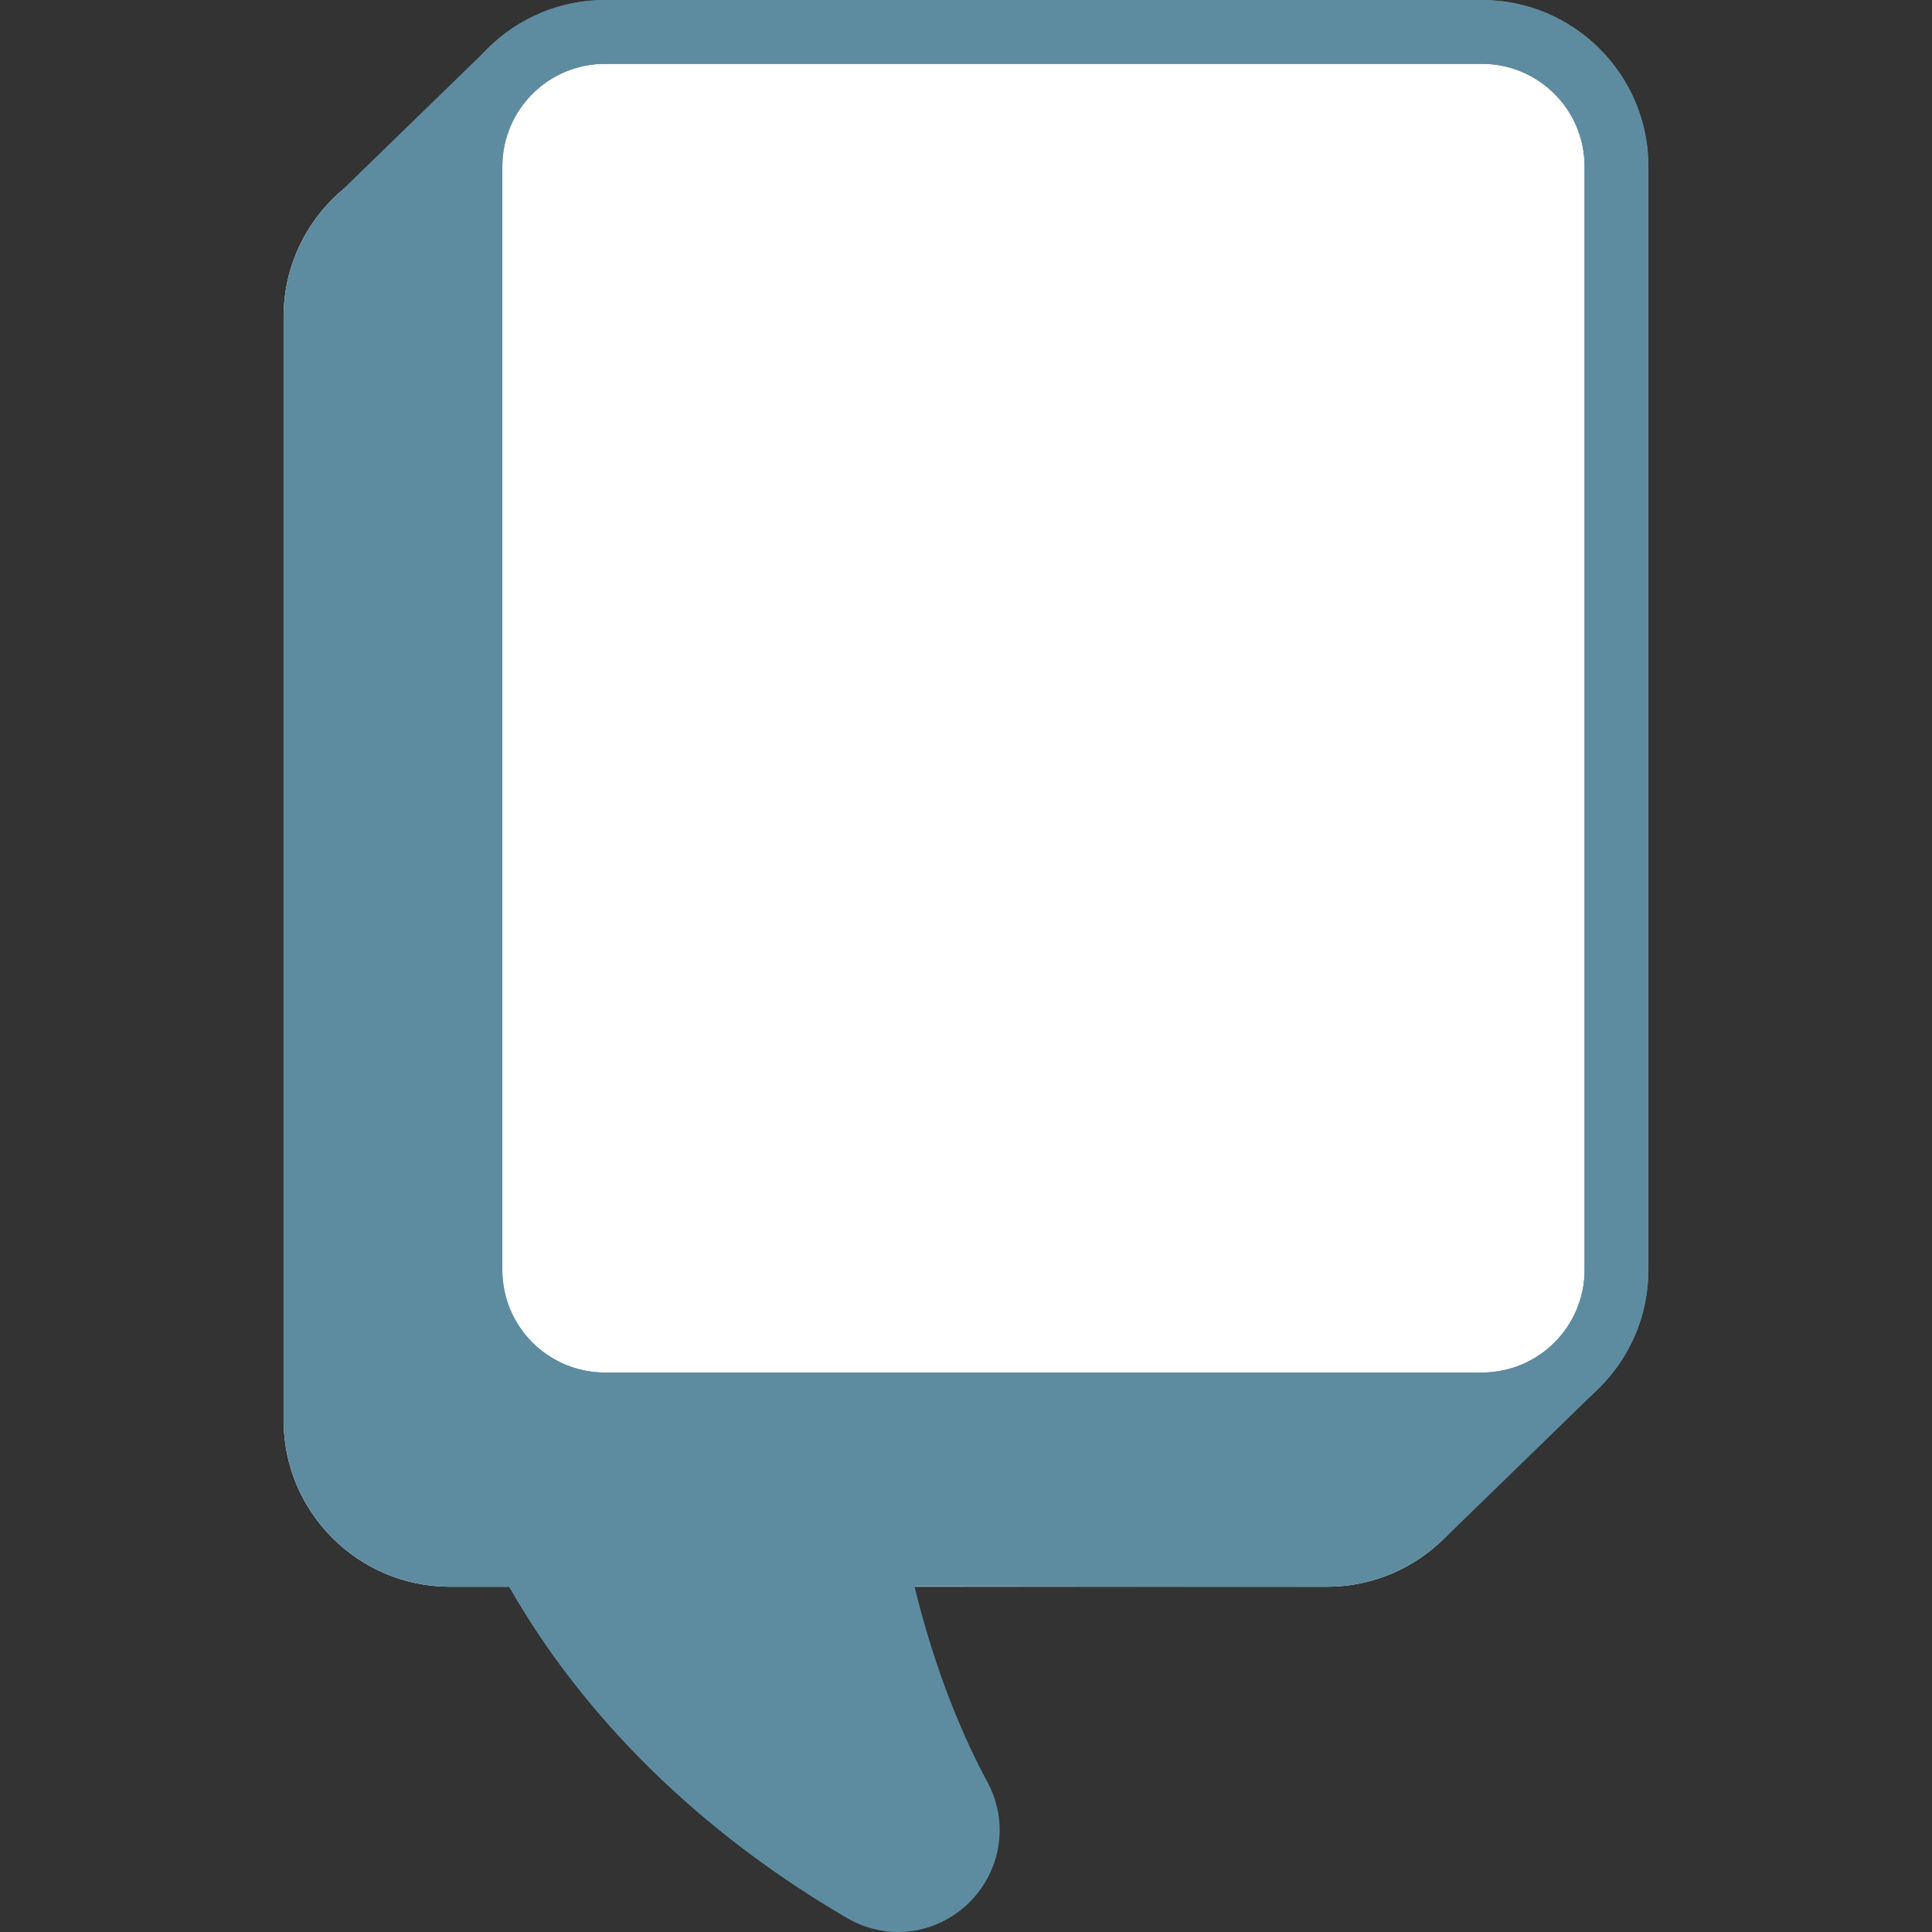 <?xml version="1.0" encoding="UTF-8"?>
<svg data-bbox="66.66 0 320.82 454.15" viewBox="0 0 454.14 454.14" xmlns="http://www.w3.org/2000/svg" data-type="color">
    <rect x="0" y="0" width="454.14" height="454.14" fill="#333333" stroke="none"/>
    <g>
        <path d="M311.93 35.34H105.79c-21.58 0-39.13 17.55-39.13 39.13v259.38c0 21.58 17.55 39.13 39.13 39.13h206.14c21.58 0 39.13-17.55 39.13-39.13V74.47c0-21.58-17.56-39.13-39.13-39.13z" fill="#ffffff" data-color="1"/>
        <path fill="#5d8ca1" d="m201.22 368.33-7.16-10.46h9.64l13.52 7.7-16 2.76z" data-color="2"/>
        <path d="M311.93 35.34H105.79c-21.58 0-39.13 17.55-39.13 39.13v259.38c0 21.58 17.55 39.13 39.13 39.13h13.87c17.66 30.96 45.09 57.85 79.5 77.91 3.66 2.13 7.8 3.26 11.96 3.26 8.32 0 16.17-4.5 20.49-11.75 4.34-7.3 4.51-16.12.45-23.61-5.17-9.54-11.92-24.73-17.11-45.89l96.97.09c21.58 0 39.13-17.55 39.13-39.13V74.47c.01-21.58-17.55-39.13-39.12-39.13z" fill="#5d8ca1" data-color="2"/>
        <path fill="#5d8ca1" d="m118.97 16.2-5-4.12-34.73 33.75 1.18 7.79 26.91-9.13 5.88-19.66 5.76-8.63z" data-color="2"/>
        <path fill="#5d8ca1" d="m331.88 358.35 7.43 3.49 36.04-35.04-6.69-6.1-31.26 9.74-1.3 7.12 2.47 6.83-6.69 13.96z" data-color="2"/>
        <path d="M348.35 15c13.33 0 24.13 10.8 24.13 24.13V298.5c0 13.33-10.8 24.13-24.13 24.13H142.21c-13.33 0-24.13-10.8-24.13-24.13V39.13c0-13.33 10.8-24.13 24.13-24.13h206.14m0-15H142.21c-21.58 0-39.13 17.55-39.13 39.13V298.5c0 21.58 17.55 39.13 39.13 39.13h206.14c21.58 0 39.13-17.55 39.13-39.13V39.13C387.48 17.55 369.93 0 348.35 0z" fill="#5d8ca1" data-color="2"/>
        <path d="M348.35 15c13.33 0 24.13 10.8 24.13 24.13V298.5c0 13.33-10.8 24.13-24.13 24.13H142.21c-13.33 0-24.13-10.8-24.13-24.13V39.13c0-13.33 10.8-24.13 24.13-24.13h206.14" fill="#ffffff" data-color="1"/>
        <path d="M348.35 15c13.33 0 24.13 10.8 24.13 24.13V298.5c0 13.33-10.8 24.13-24.13 24.13H142.21c-13.33 0-24.13-10.8-24.13-24.13V39.13c0-13.33 10.8-24.13 24.13-24.13h206.14m0-15H142.21c-21.58 0-39.13 17.55-39.13 39.13V298.5c0 21.58 17.55 39.13 39.13 39.13h206.14c21.58 0 39.13-17.55 39.13-39.13V39.13C387.48 17.55 369.93 0 348.35 0z" fill="#5d8ca1" data-color="2"/>
    </g>
</svg>

